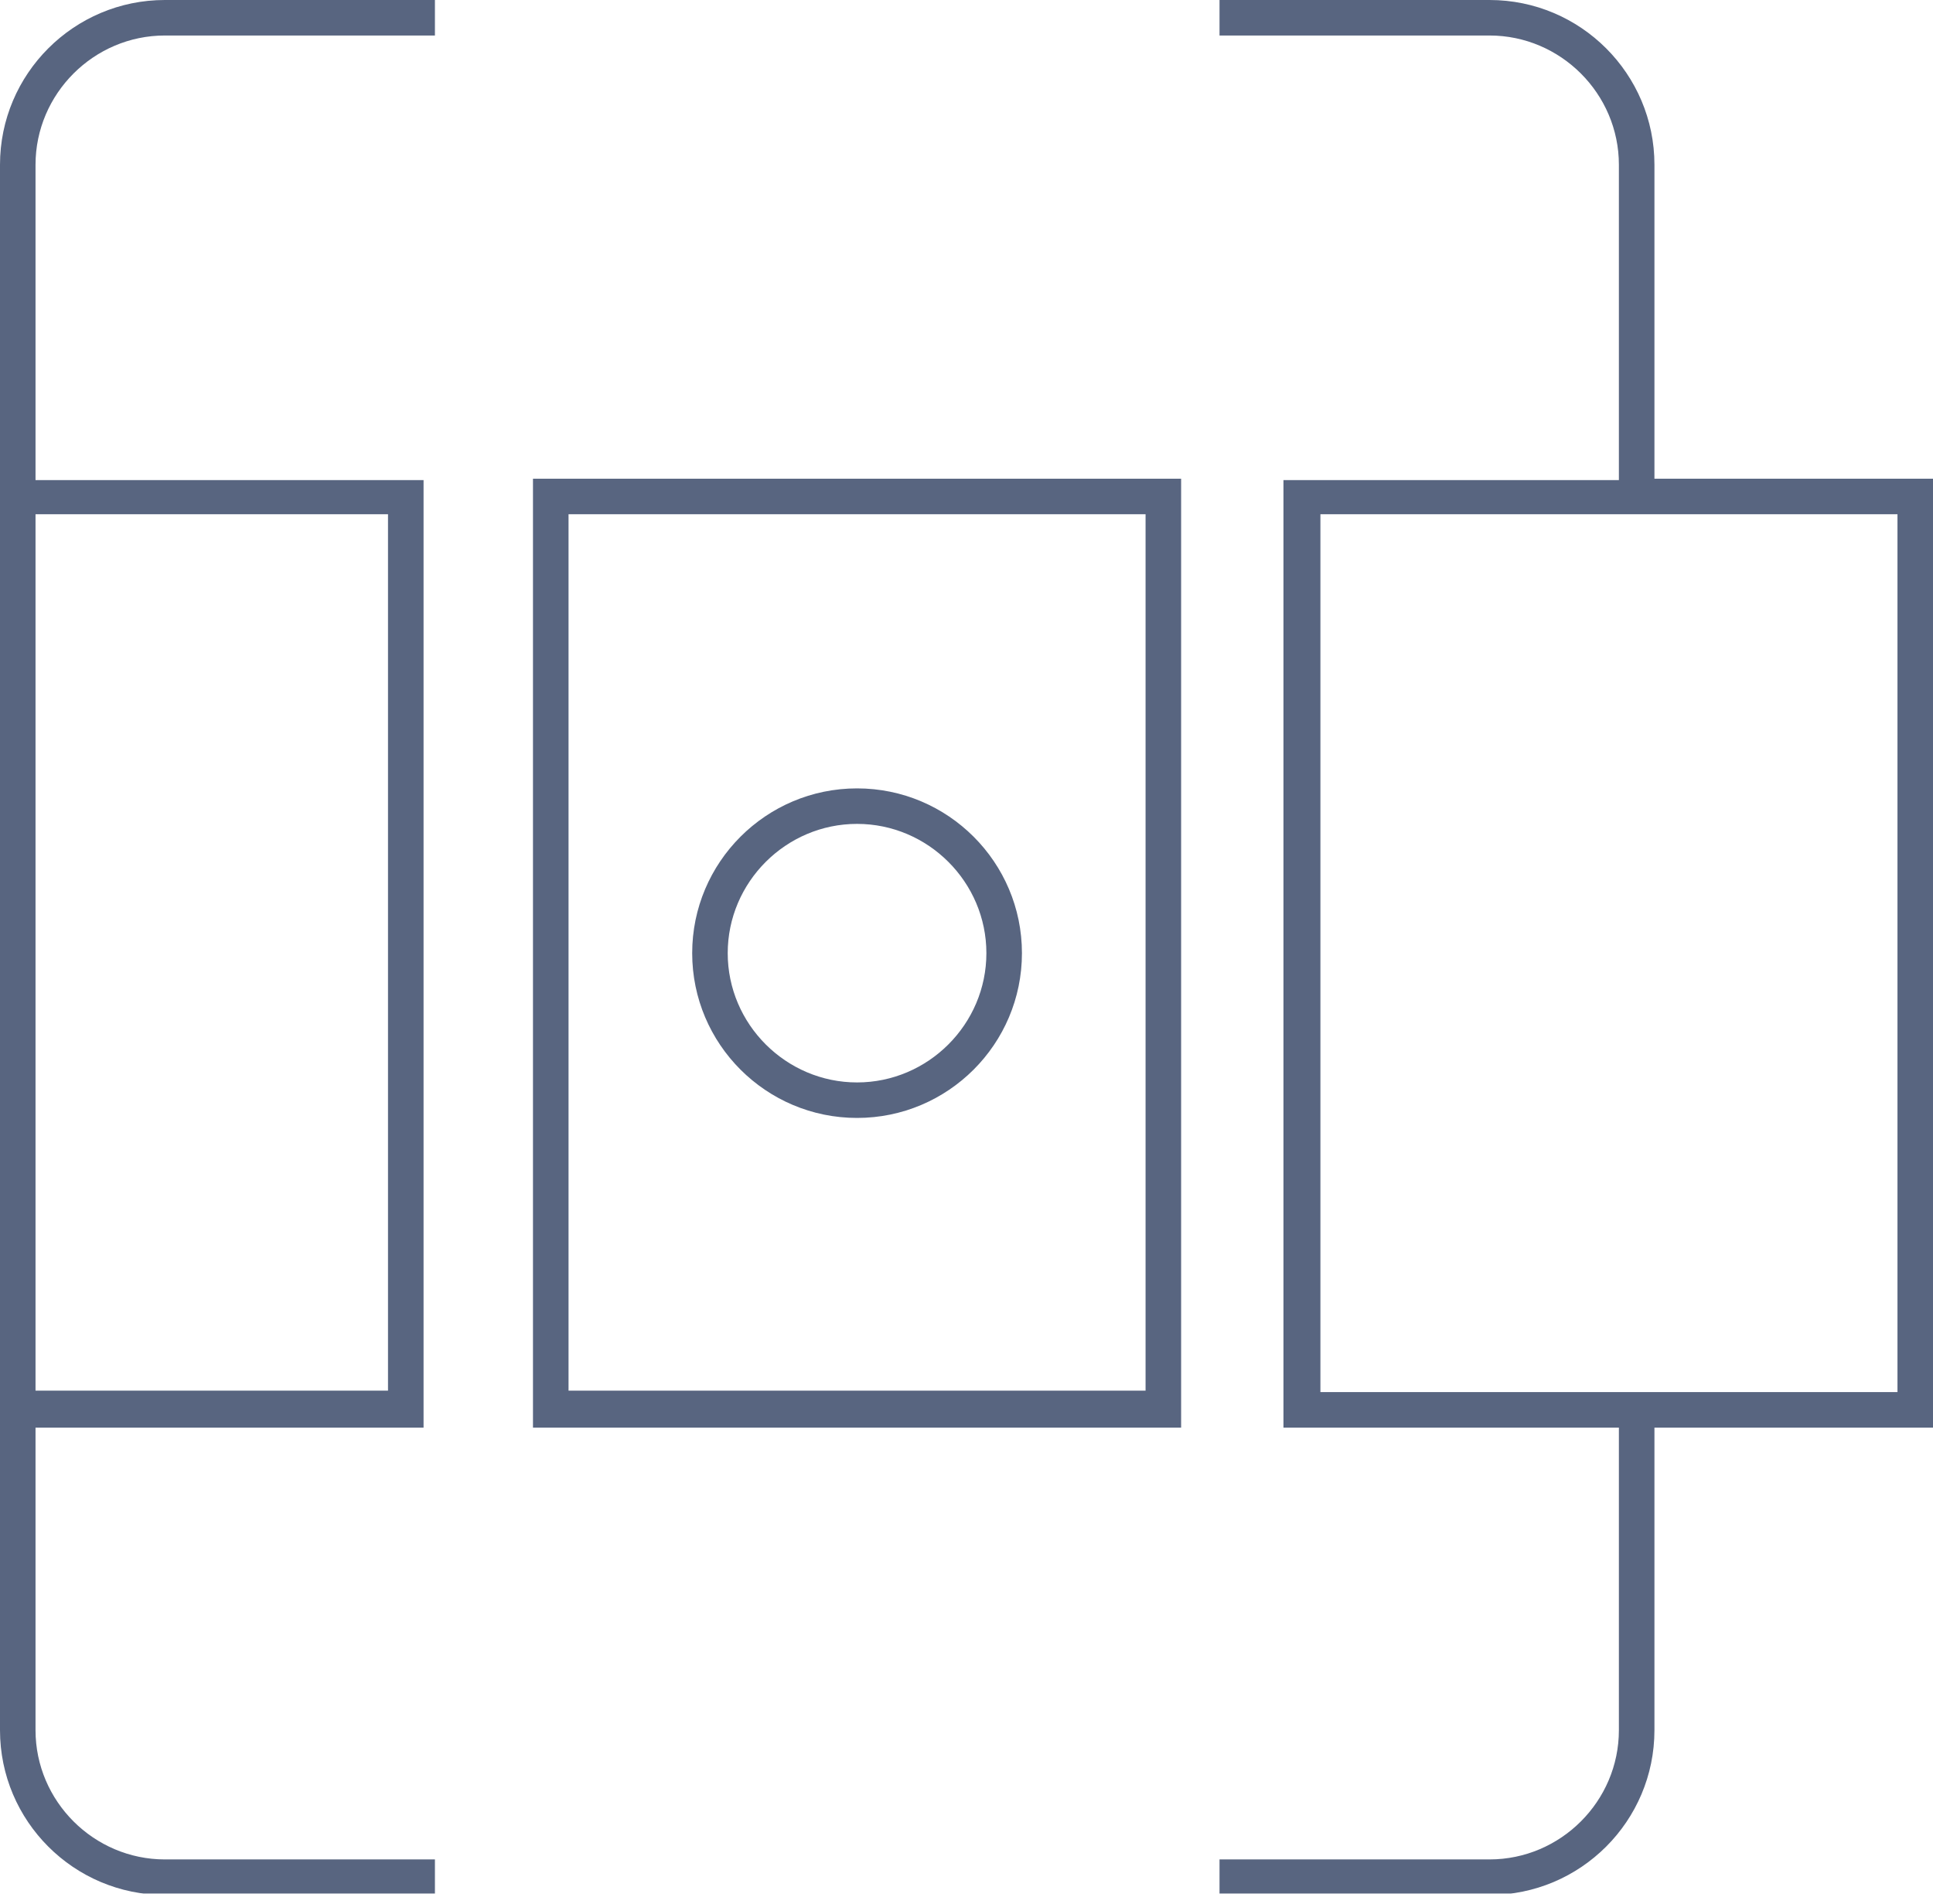 <svg width="66" height="65" viewBox="0 0 66 65" fill="none" xmlns="http://www.w3.org/2000/svg">
<g clip-path="url(#clip0_0_2078)">
<path d="M18.198 48.734H40.328V16.342H18.198V48.686V48.734ZM19.412 17.554H39.114V47.473H19.412V17.554Z" fill="#586580"/>
<path d="M66 16.342H56.489V5.625C56.489 2.522 53.965 0 50.859 0H41.639V1.212H50.859C53.286 1.212 55.275 3.2 55.275 5.625V16.39H43.822V48.734H55.275V59.063C55.275 61.487 53.286 63.475 50.859 63.475H41.639V64.688H50.859C53.965 64.688 56.489 62.166 56.489 59.063V48.734H66V16.342ZM64.787 47.522H45.084V17.554H64.787V47.473V47.522Z" fill="#586580"/>
<path d="M0 5.625V16.39V48.734V59.063C0 62.166 2.524 64.688 5.629 64.688H14.85V63.475H5.629C3.203 63.475 1.213 61.487 1.213 59.063V48.734H14.462V16.39H1.213V5.625C1.213 3.2 3.203 1.212 5.629 1.212H14.85V0H5.629C2.524 0 0 2.522 0 5.625ZM13.248 47.473H1.213V17.554H13.248V47.473Z" fill="#586580"/>
<path d="M29.263 26.913C26.157 26.913 23.634 29.435 23.634 32.538C23.634 35.642 26.157 38.163 29.263 38.163C32.369 38.163 34.893 35.642 34.893 32.538C34.893 29.435 32.369 26.913 29.263 26.913ZM29.263 36.951C26.837 36.951 24.847 34.963 24.847 32.538C24.847 30.113 26.837 28.125 29.263 28.125C31.69 28.125 33.679 30.113 33.679 32.538C33.679 34.963 31.69 36.951 29.263 36.951Z" fill="#586580"/>
</g>
<defs>
<clipPath id="clip0_0_2078">
<rect width="66" height="64.639" fill="white"/>
</clipPath>
</defs>
</svg>
